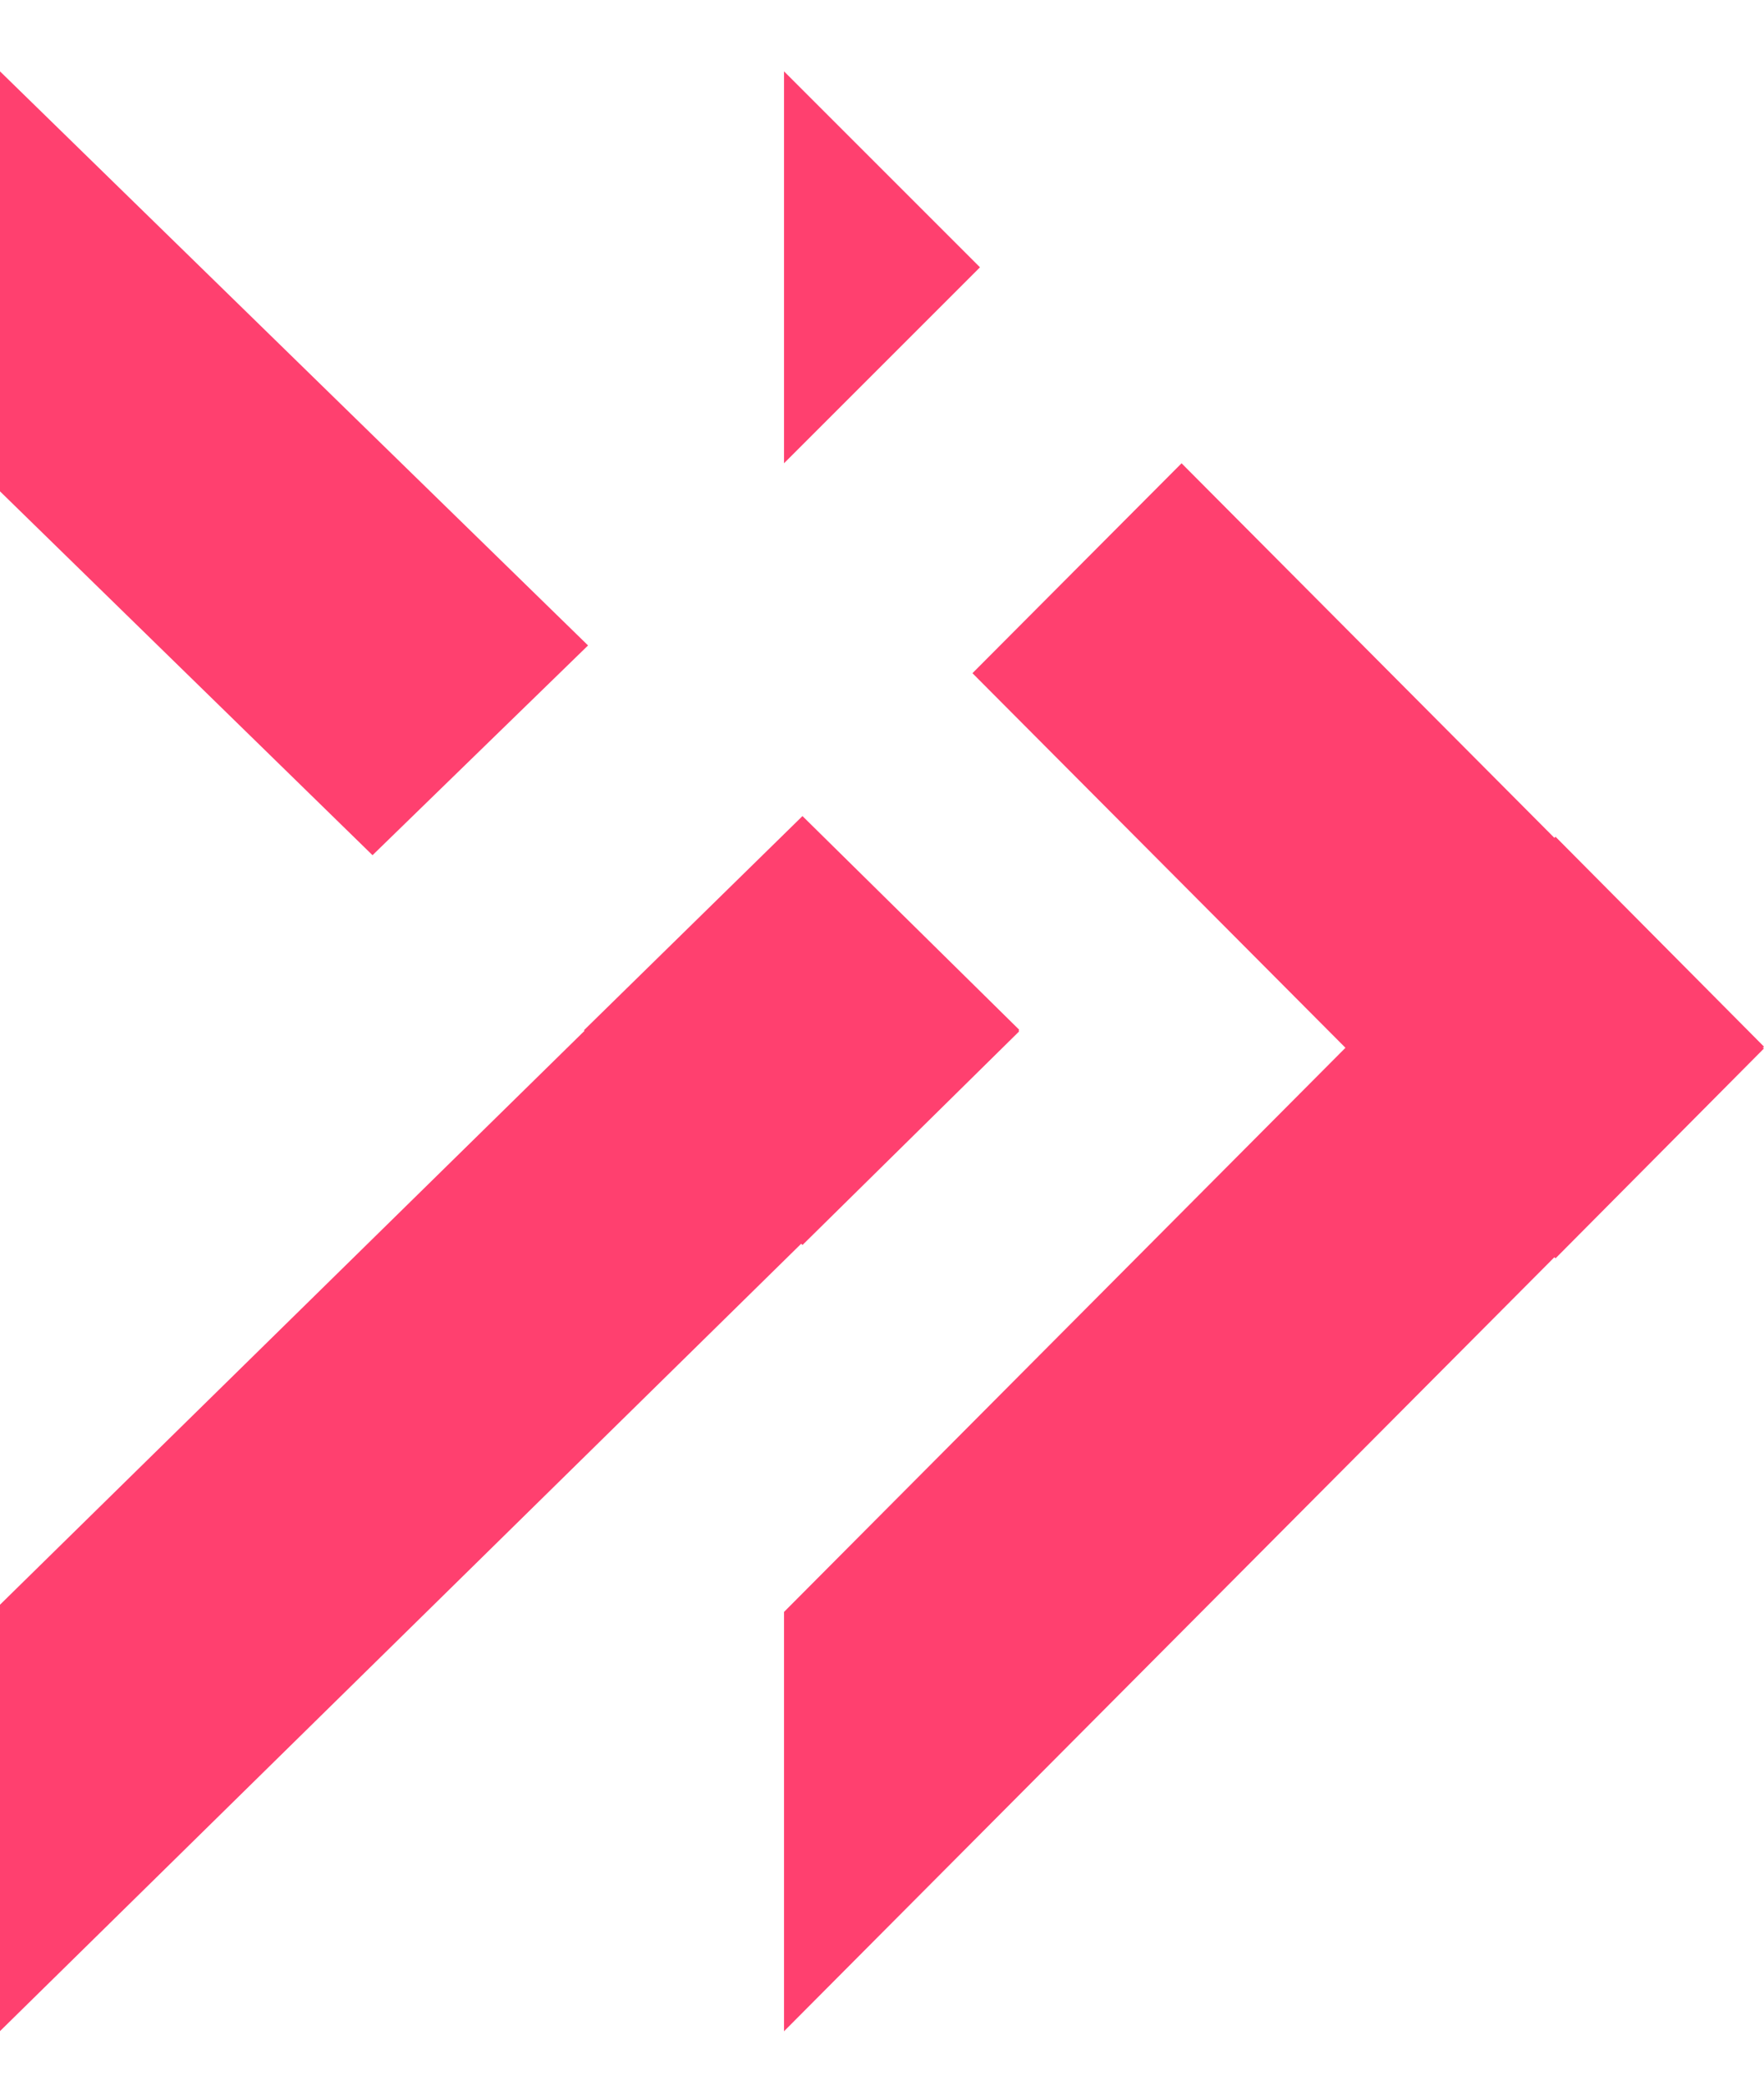 <svg width="11" height="13" viewBox="0 0 11 13" fill="none" xmlns="http://www.w3.org/2000/svg">
<path d="M3.667 4.025L0 0.445V3.064L2.323 5.333L3.667 4.025Z" fill="#FF406F"/>
<path d="M5.004 5.089L4.996 5.097L3.641 6.425L3.645 6.428L0 10.007V12.666L4.996 7.756L5.004 7.764L6.355 6.432L6.352 6.428L6.355 6.421L5.004 5.089Z" fill="#FF406F"/>
<path d="M6.111 1.667L4.889 0.445V2.889L6.111 1.667Z" fill="#FF406F"/>
<path d="M9.7 5.218L9.693 5.225L7.368 2.889L6.064 4.198L8.39 6.534L4.889 10.052V12.667L9.693 7.84L9.7 7.847L11 6.538L10.992 6.534L11 6.527L9.7 5.218Z" fill="#FF406F"/>
</svg>
